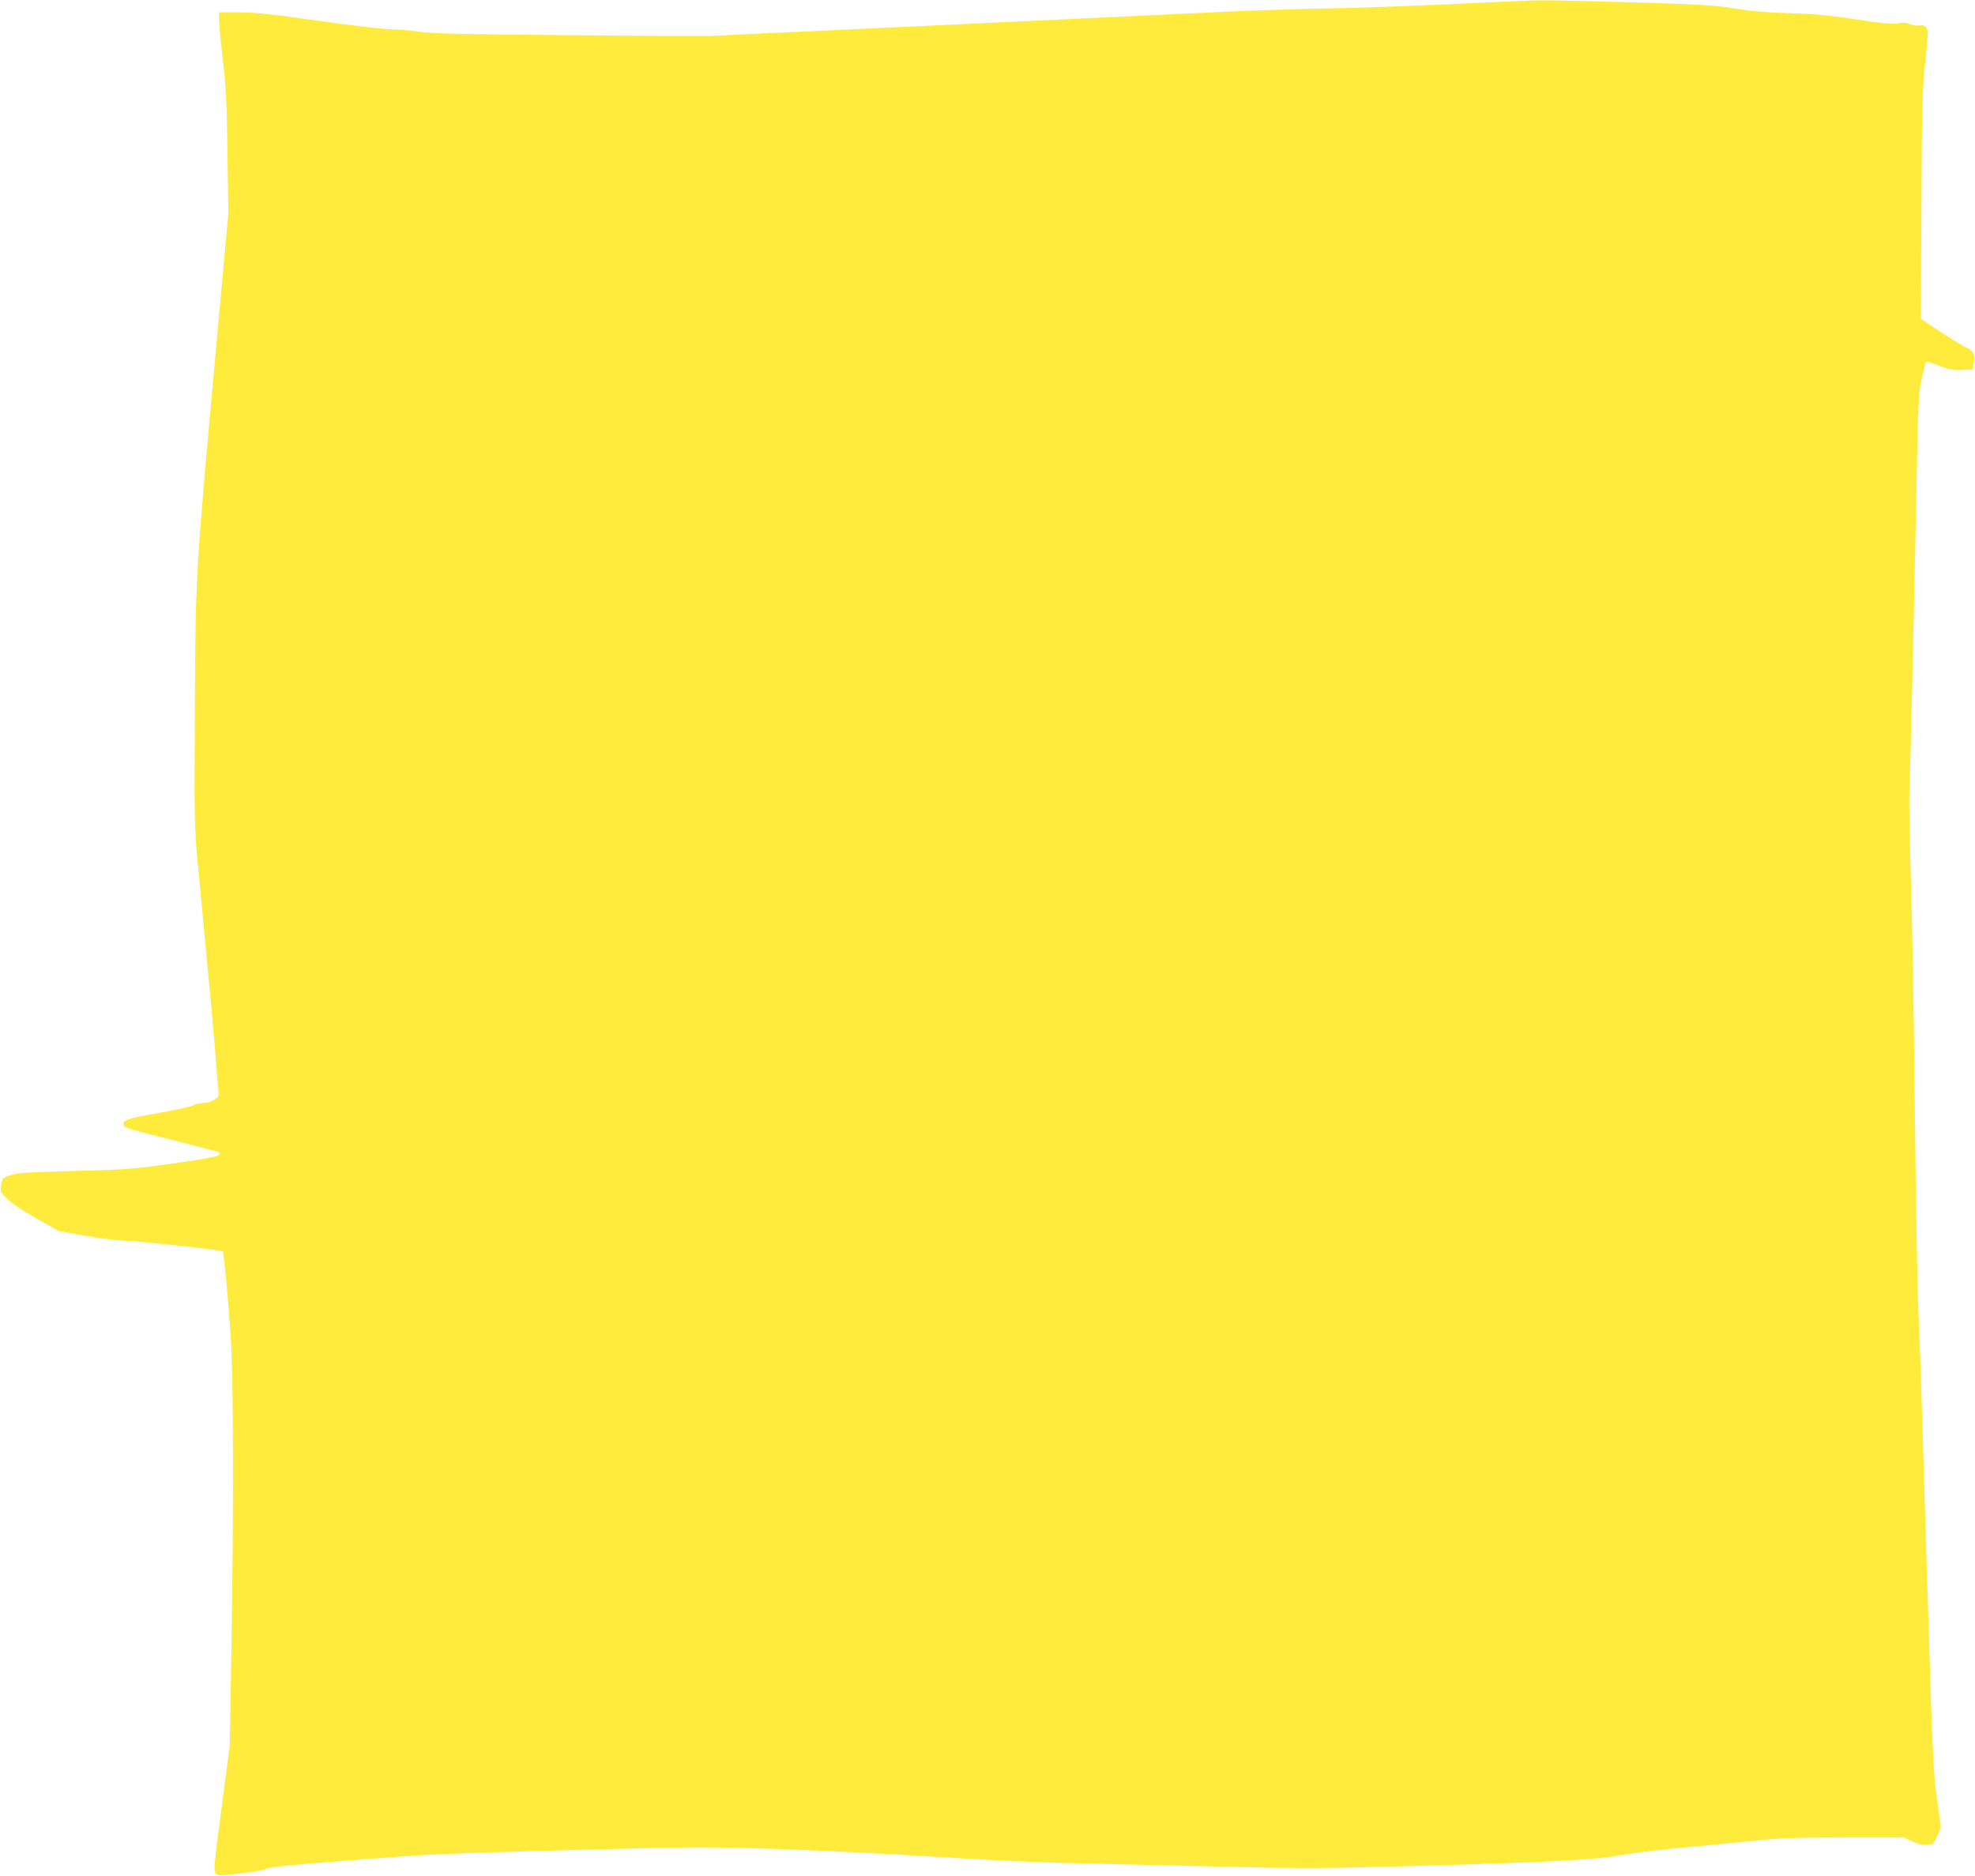 <?xml version="1.0" standalone="no"?>
<!DOCTYPE svg PUBLIC "-//W3C//DTD SVG 20010904//EN"
 "http://www.w3.org/TR/2001/REC-SVG-20010904/DTD/svg10.dtd">
<svg version="1.0" xmlns="http://www.w3.org/2000/svg"
 width="1280pt" height="1216pt" viewBox="0 0 1280 1216"
 preserveAspectRatio="xMidYMid meet">
<g transform="translate(0,1216) scale(0.1,-0.1)"
fill="#ffeb3b" stroke="none">
<path d="M9830 12153 c-654 -31 -971 -43 -1235 -48 -176 -3 -459 -12 -630 -20
-170 -8 -600 -28 -955 -45 -355 -17 -784 -37 -955 -45 -170 -8 -555 -26 -855
-40 -300 -14 -570 -26 -600 -28 -30 -2 -444 1 -920 5 -699 6 -885 10 -967 23
-57 8 -138 15 -180 15 -43 0 -253 25 -468 55 -308 44 -416 55 -517 55 l-128 0
0 -51 c0 -28 11 -144 24 -257 21 -172 26 -273 30 -601 l6 -393 -80 -877 c-134
-1472 -133 -1462 -137 -2339 -4 -699 -3 -768 16 -970 83 -868 102 -1080 116
-1252 8 -107 17 -216 20 -242 5 -44 4 -47 -28 -67 -19 -12 -51 -21 -71 -21
-20 0 -51 -7 -67 -16 -17 -8 -118 -30 -226 -49 -191 -34 -223 -44 -223 -71 0
-21 22 -29 220 -79 102 -25 219 -55 260 -66 41 -11 92 -25 114 -30 35 -9 37
-12 24 -26 -11 -10 -100 -27 -294 -54 -261 -37 -302 -40 -640 -49 -303 -8
-370 -12 -415 -27 -52 -17 -54 -19 -61 -63 -8 -44 -7 -46 40 -92 28 -28 103
-79 191 -127 l143 -81 171 -30 c94 -17 203 -30 242 -31 72 0 641 -61 649 -70
7 -6 34 -301 51 -549 18 -259 20 -1086 5 -2025 l-11 -630 -53 -405 c-51 -382
-53 -406 -37 -423 16 -17 24 -17 156 -1 77 8 152 22 168 31 22 11 165 25 528
53 563 44 558 44 1559 71 693 18 763 19 1225 4 270 -9 729 -31 1020 -50 342
-22 691 -38 985 -44 250 -6 683 -16 961 -22 434 -11 594 -10 1130 5 908 25
1213 41 1373 71 72 13 257 36 411 50 154 14 365 35 468 45 152 16 263 20 572
20 l383 0 56 -26 c39 -18 69 -24 97 -22 39 3 42 6 64 59 l24 55 -24 170 c-19
135 -27 262 -40 639 -22 674 -43 1342 -55 1780 -6 209 -17 531 -25 715 -9 191
-19 774 -25 1355 -5 561 -17 1220 -25 1465 -8 245 -13 510 -10 590 7 180 31
1213 46 1990 11 552 13 591 34 688 13 57 26 106 28 108 2 3 39 -9 82 -26 66
-26 89 -30 149 -28 l71 3 7 45 c6 36 4 50 -10 69 -10 13 -25 25 -34 27 -9 1
-80 43 -157 94 l-142 93 4 736 c3 663 6 756 25 936 19 185 20 201 5 218 -12
12 -25 16 -43 12 -14 -3 -42 1 -61 9 -27 11 -46 12 -77 5 -33 -7 -91 -2 -270
25 -178 27 -273 36 -437 41 -147 4 -255 14 -360 31 -131 21 -216 26 -664 39
-488 14 -588 15 -741 8z"/>
</g>
</svg>

